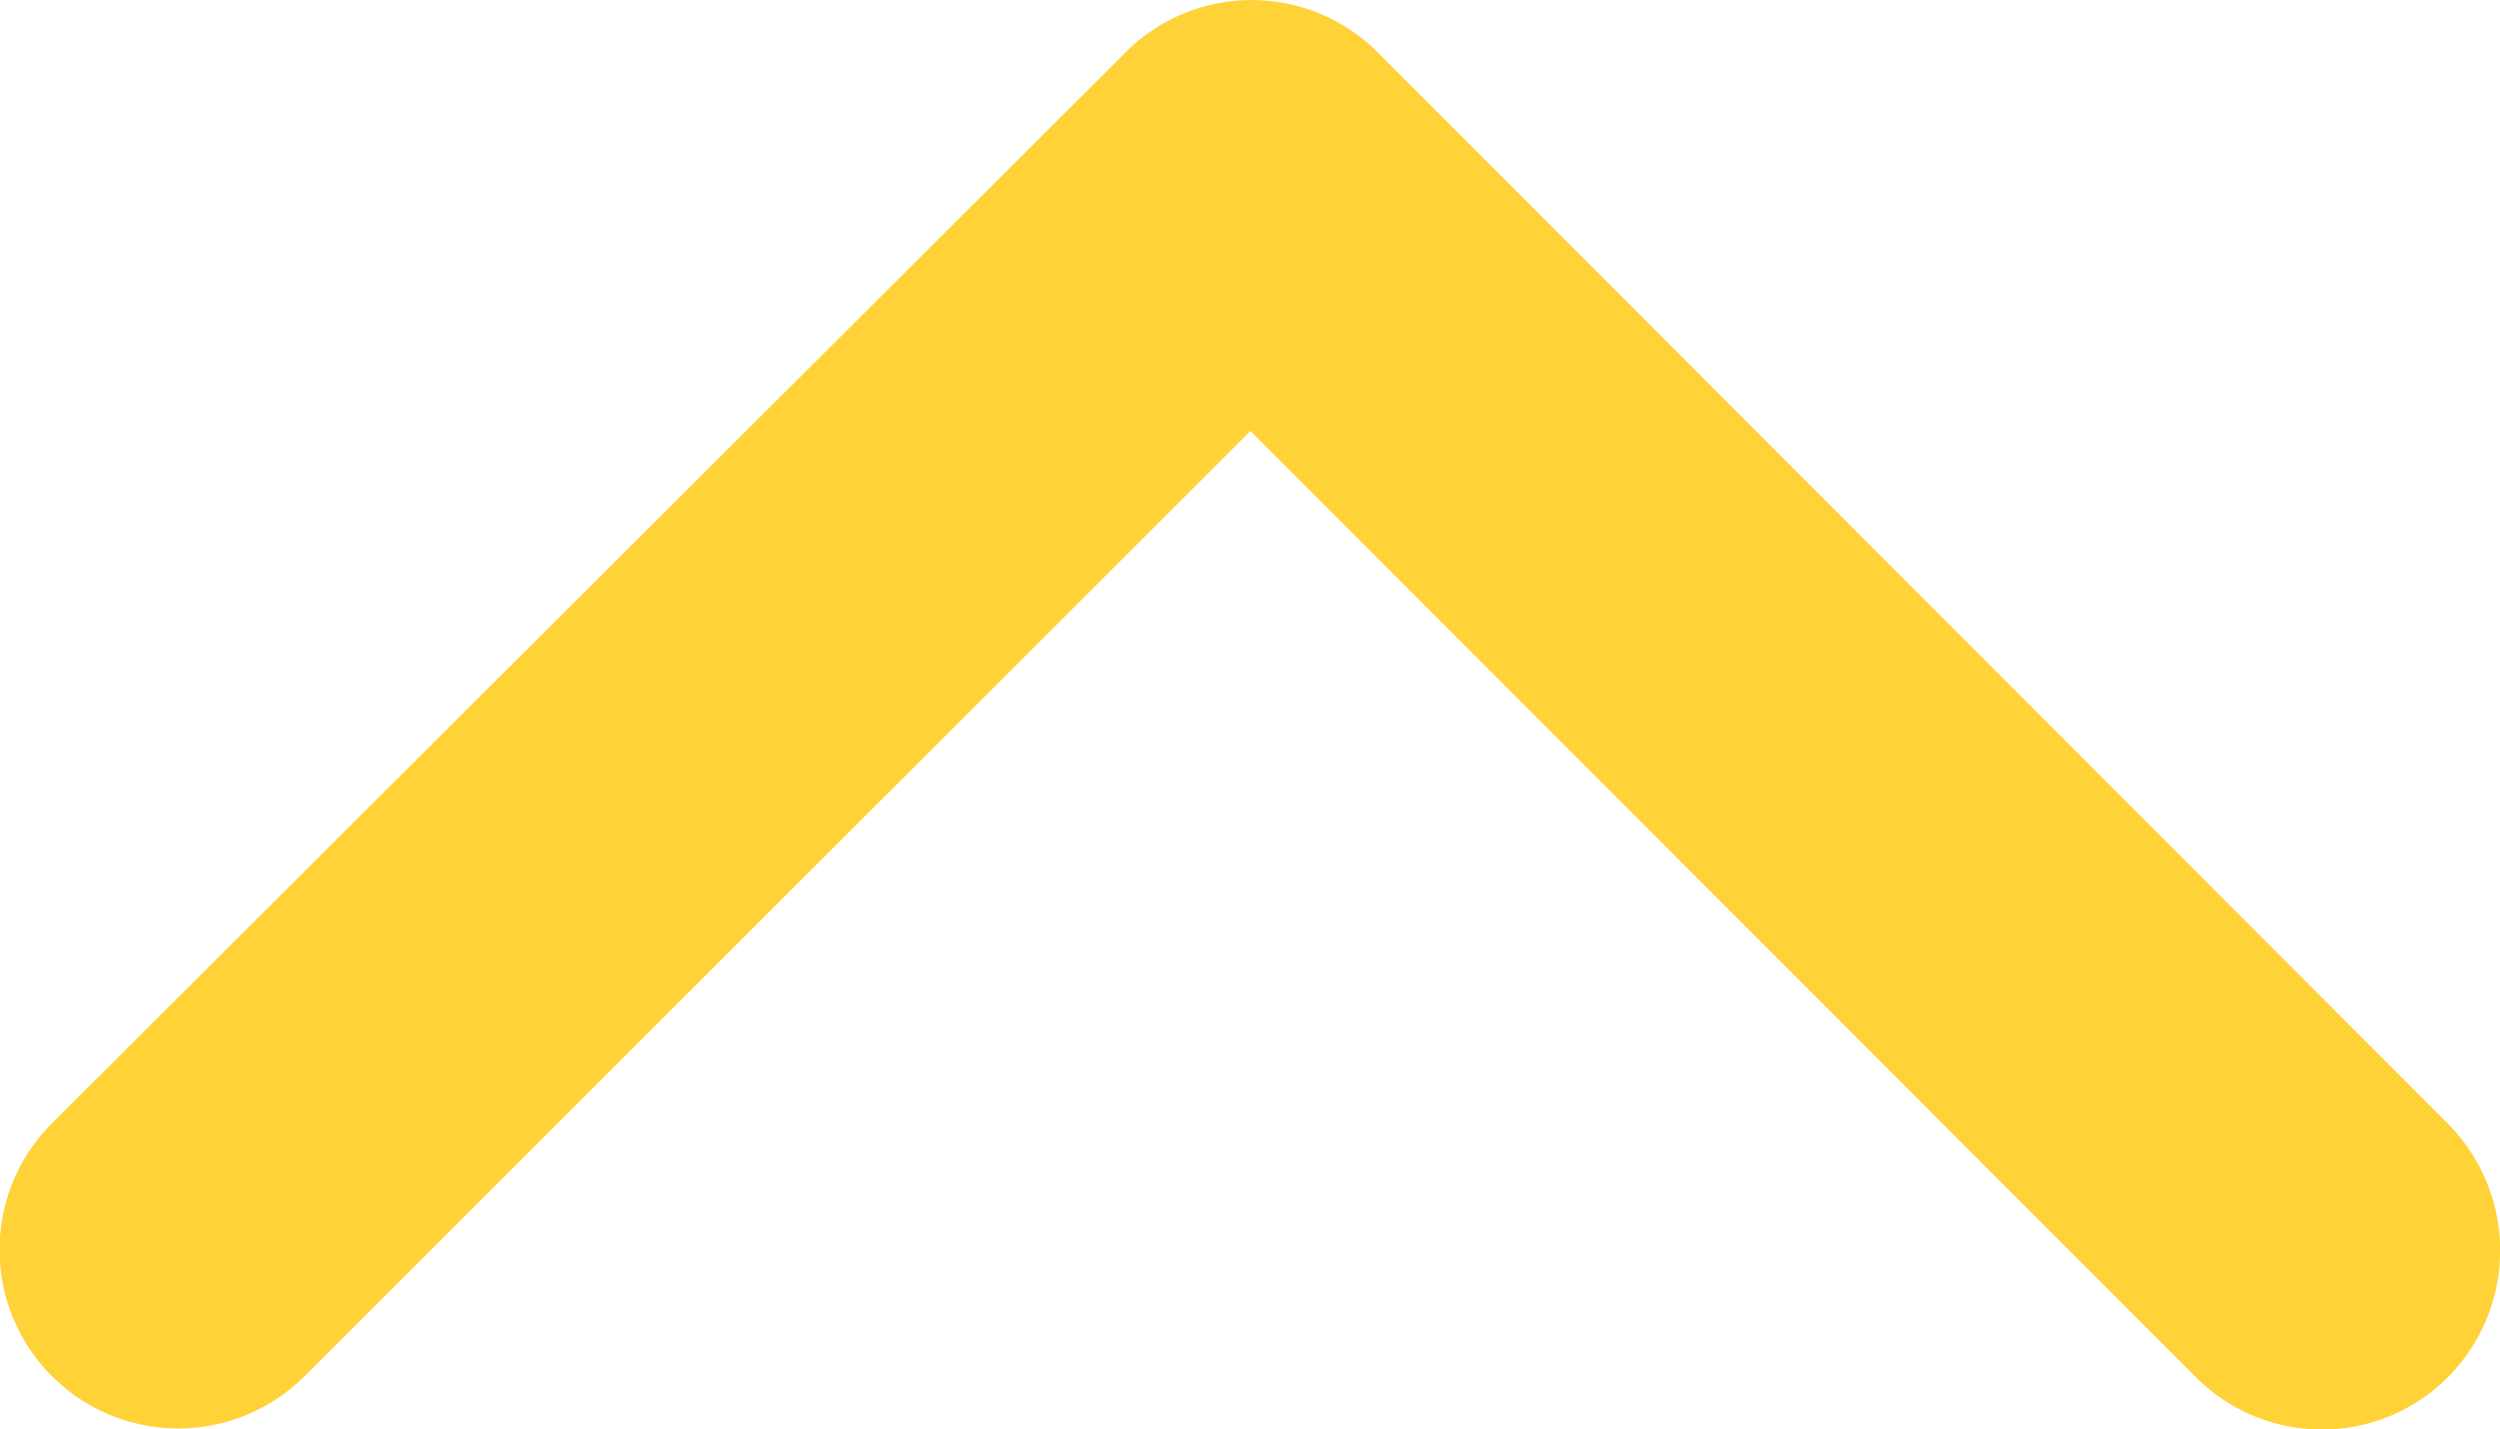<svg xmlns="http://www.w3.org/2000/svg" width="23.616" height="13.503" viewBox="0 0 23.616 13.503"><path d="M18,15.317l8.93,8.937a1.681,1.681,0,0,0,2.384,0,1.7,1.7,0,0,0,0-2.391L19.2,11.738a1.685,1.685,0,0,0-2.327-.049L6.68,21.856a1.688,1.688,0,0,0,2.384,2.391Z" transform="translate(-6.188 -11.246)" fill="#ffd238"/></svg>